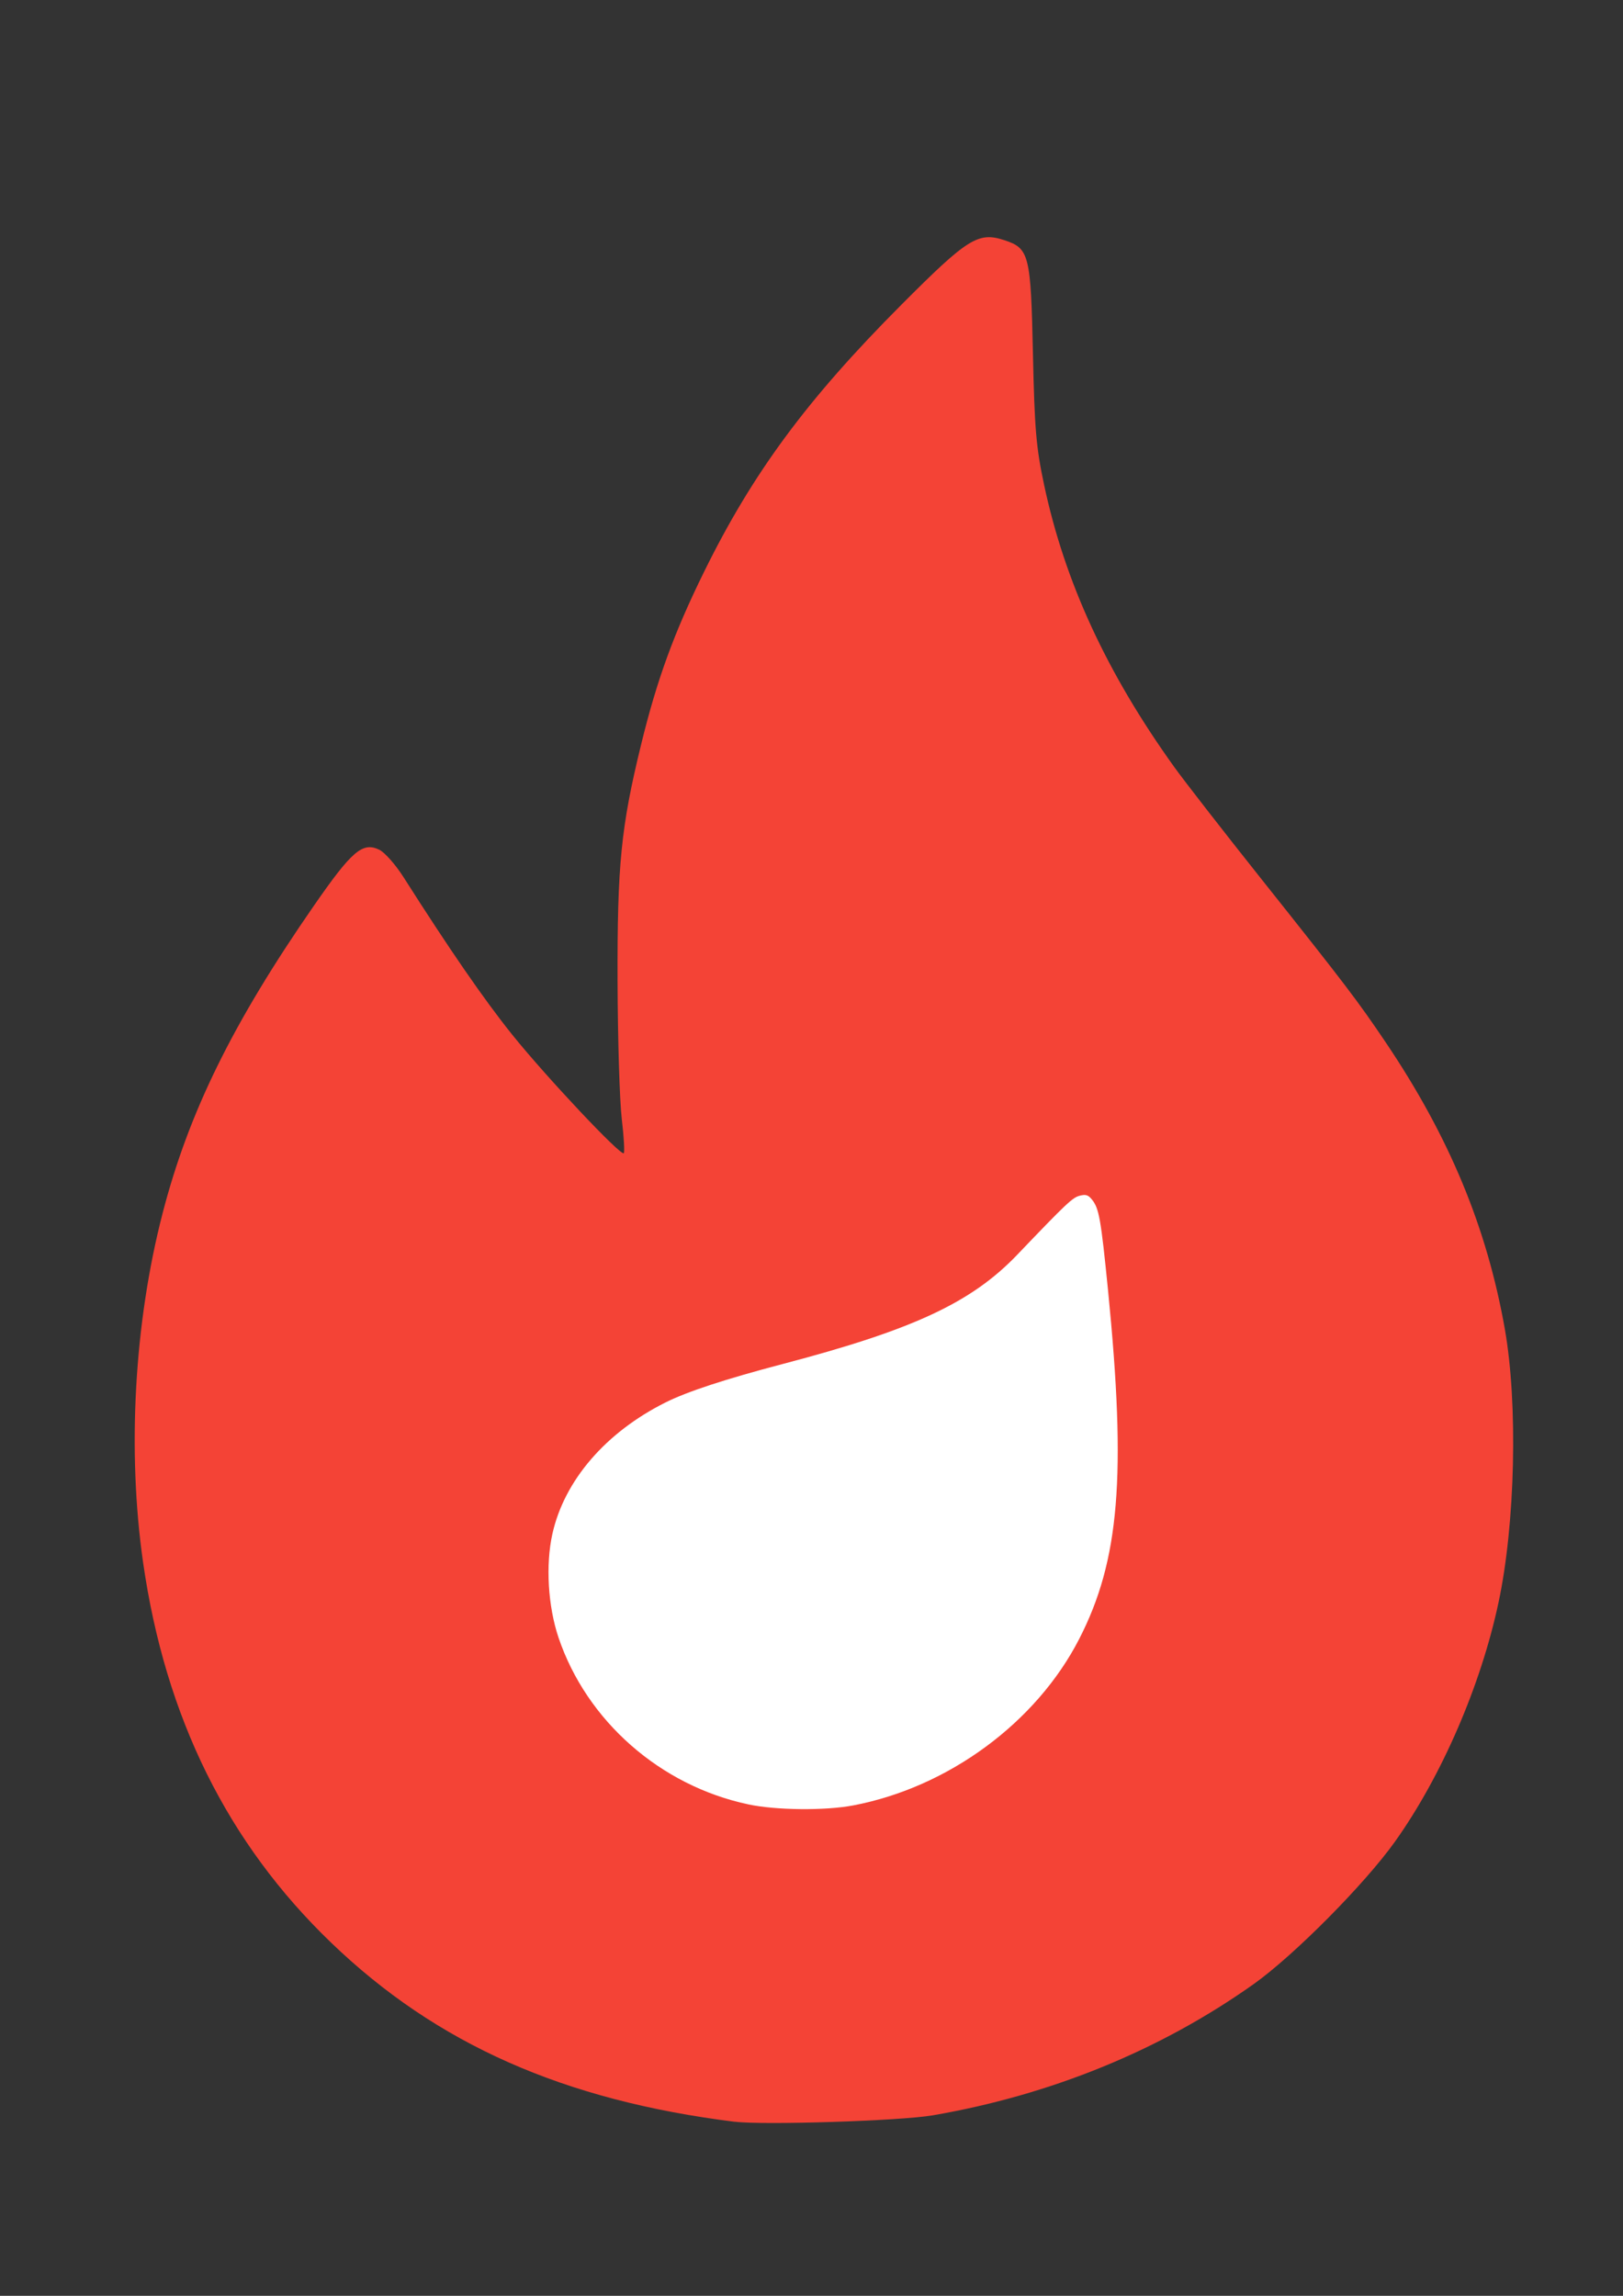 <?xml version="1.0" encoding="UTF-8" standalone="no"?> <!-- Created with Inkscape (http://www.inkscape.org/) --> <svg xmlns:dc="http://purl.org/dc/elements/1.1/" xmlns:cc="http://creativecommons.org/ns#" xmlns:rdf="http://www.w3.org/1999/02/22-rdf-syntax-ns#" xmlns:svg="http://www.w3.org/2000/svg" xmlns="http://www.w3.org/2000/svg" xmlns:sodipodi="http://sodipodi.sourceforge.net/DTD/sodipodi-0.dtd" xmlns:inkscape="http://www.inkscape.org/namespaces/inkscape" width="210mm" height="297mm" viewBox="0 0 210 297" id="svg8" inkscape:version="0.92.4 (5da689c313, 2019-01-14)" sodipodi:docname="LOGO.svg"><rect x="0" y="0" width="210" height="297" fill="#333333" stroke="none"/> <defs id="defs2"> <clipPath clipPathUnits="userSpaceOnUse" id="clipPath832"> <rect style="fill:#ffffff;fill-opacity:1;stroke:none;stroke-width:1.266;stroke-miterlimit:4;stroke-dasharray:none;stroke-dashoffset:0;stroke-opacity:0.829" id="rect834" width="403.83" height="403.83" x="-273.428" y="-92.92"></rect> </clipPath> </defs>  <g inkscape:label="Layer 1" inkscape:groupmode="layer" id="layer1"> <g id="g918" transform="matrix(4.544,0,0,4.544,2824.373,299.408)"> <path inkscape:connector-curvature="0" id="path910" d="m -600.635,-5.484 c -4.873,-0.608 -8.491,-2.211 -11.489,-5.092 -2.956,-2.839 -4.73,-6.423 -5.362,-10.829 -0.456,-3.178 -0.254,-6.816 0.553,-9.937 0.744,-2.877 1.995,-5.422 4.309,-8.762 1.083,-1.563 1.385,-1.822 1.86,-1.597 0.154,0.073 0.466,0.425 0.693,0.782 1.301,2.047 2.304,3.501 3.096,4.486 0.963,1.198 3.089,3.457 3.175,3.373 0.029,-0.028 0.004,-0.469 -0.057,-0.98 -0.06,-0.511 -0.114,-2.274 -0.119,-3.919 -0.01,-3.309 0.097,-4.389 0.67,-6.733 0.451,-1.848 0.935,-3.176 1.794,-4.921 1.386,-2.816 2.927,-4.902 5.612,-7.596 1.898,-1.905 2.194,-2.09 2.944,-1.842 0.702,0.232 0.747,0.411 0.808,3.231 0.047,2.152 0.09,2.665 0.319,3.739 0.587,2.759 1.783,5.351 3.707,8.03 0.288,0.401 1.41,1.843 2.493,3.204 2.389,3.003 2.732,3.454 3.532,4.641 1.801,2.673 2.874,5.256 3.385,8.147 0.377,2.131 0.299,5.549 -0.178,7.787 -0.503,2.365 -1.619,4.944 -2.946,6.807 -0.863,1.212 -2.886,3.252 -4.032,4.064 -2.651,1.88 -5.767,3.153 -9.133,3.733 -0.909,0.157 -4.823,0.283 -5.632,0.182 z" style="fill:#f44336;fill-opacity:1;stroke:none;stroke-width:3.118;stroke-miterlimit:4;stroke-dasharray:none;stroke-dashoffset:0;stroke-opacity:1"></path> <path inkscape:connector-curvature="0" id="path908" d="m -600.251,-14.521 c -2.504,-0.529 -4.601,-2.37 -5.405,-4.745 -0.302,-0.893 -0.372,-2.073 -0.176,-2.954 0.338,-1.521 1.515,-2.889 3.22,-3.743 0.617,-0.309 1.71,-0.668 3.345,-1.097 3.712,-0.975 5.37,-1.748 6.673,-3.11 1.404,-1.468 1.575,-1.629 1.781,-1.68 0.171,-0.043 0.239,-0.021 0.345,0.11 0.203,0.251 0.255,0.546 0.459,2.593 0.525,5.28 0.325,7.684 -0.822,9.917 -1.223,2.381 -3.728,4.225 -6.438,4.739 -0.8,0.152 -2.191,0.138 -2.982,-0.029 z" style="fill:#ffffff;fill-opacity:1;stroke:none;stroke-width:2.205;stroke-miterlimit:4;stroke-dasharray:none;stroke-dashoffset:0;stroke-opacity:1"></path> </g> </g> </svg> 